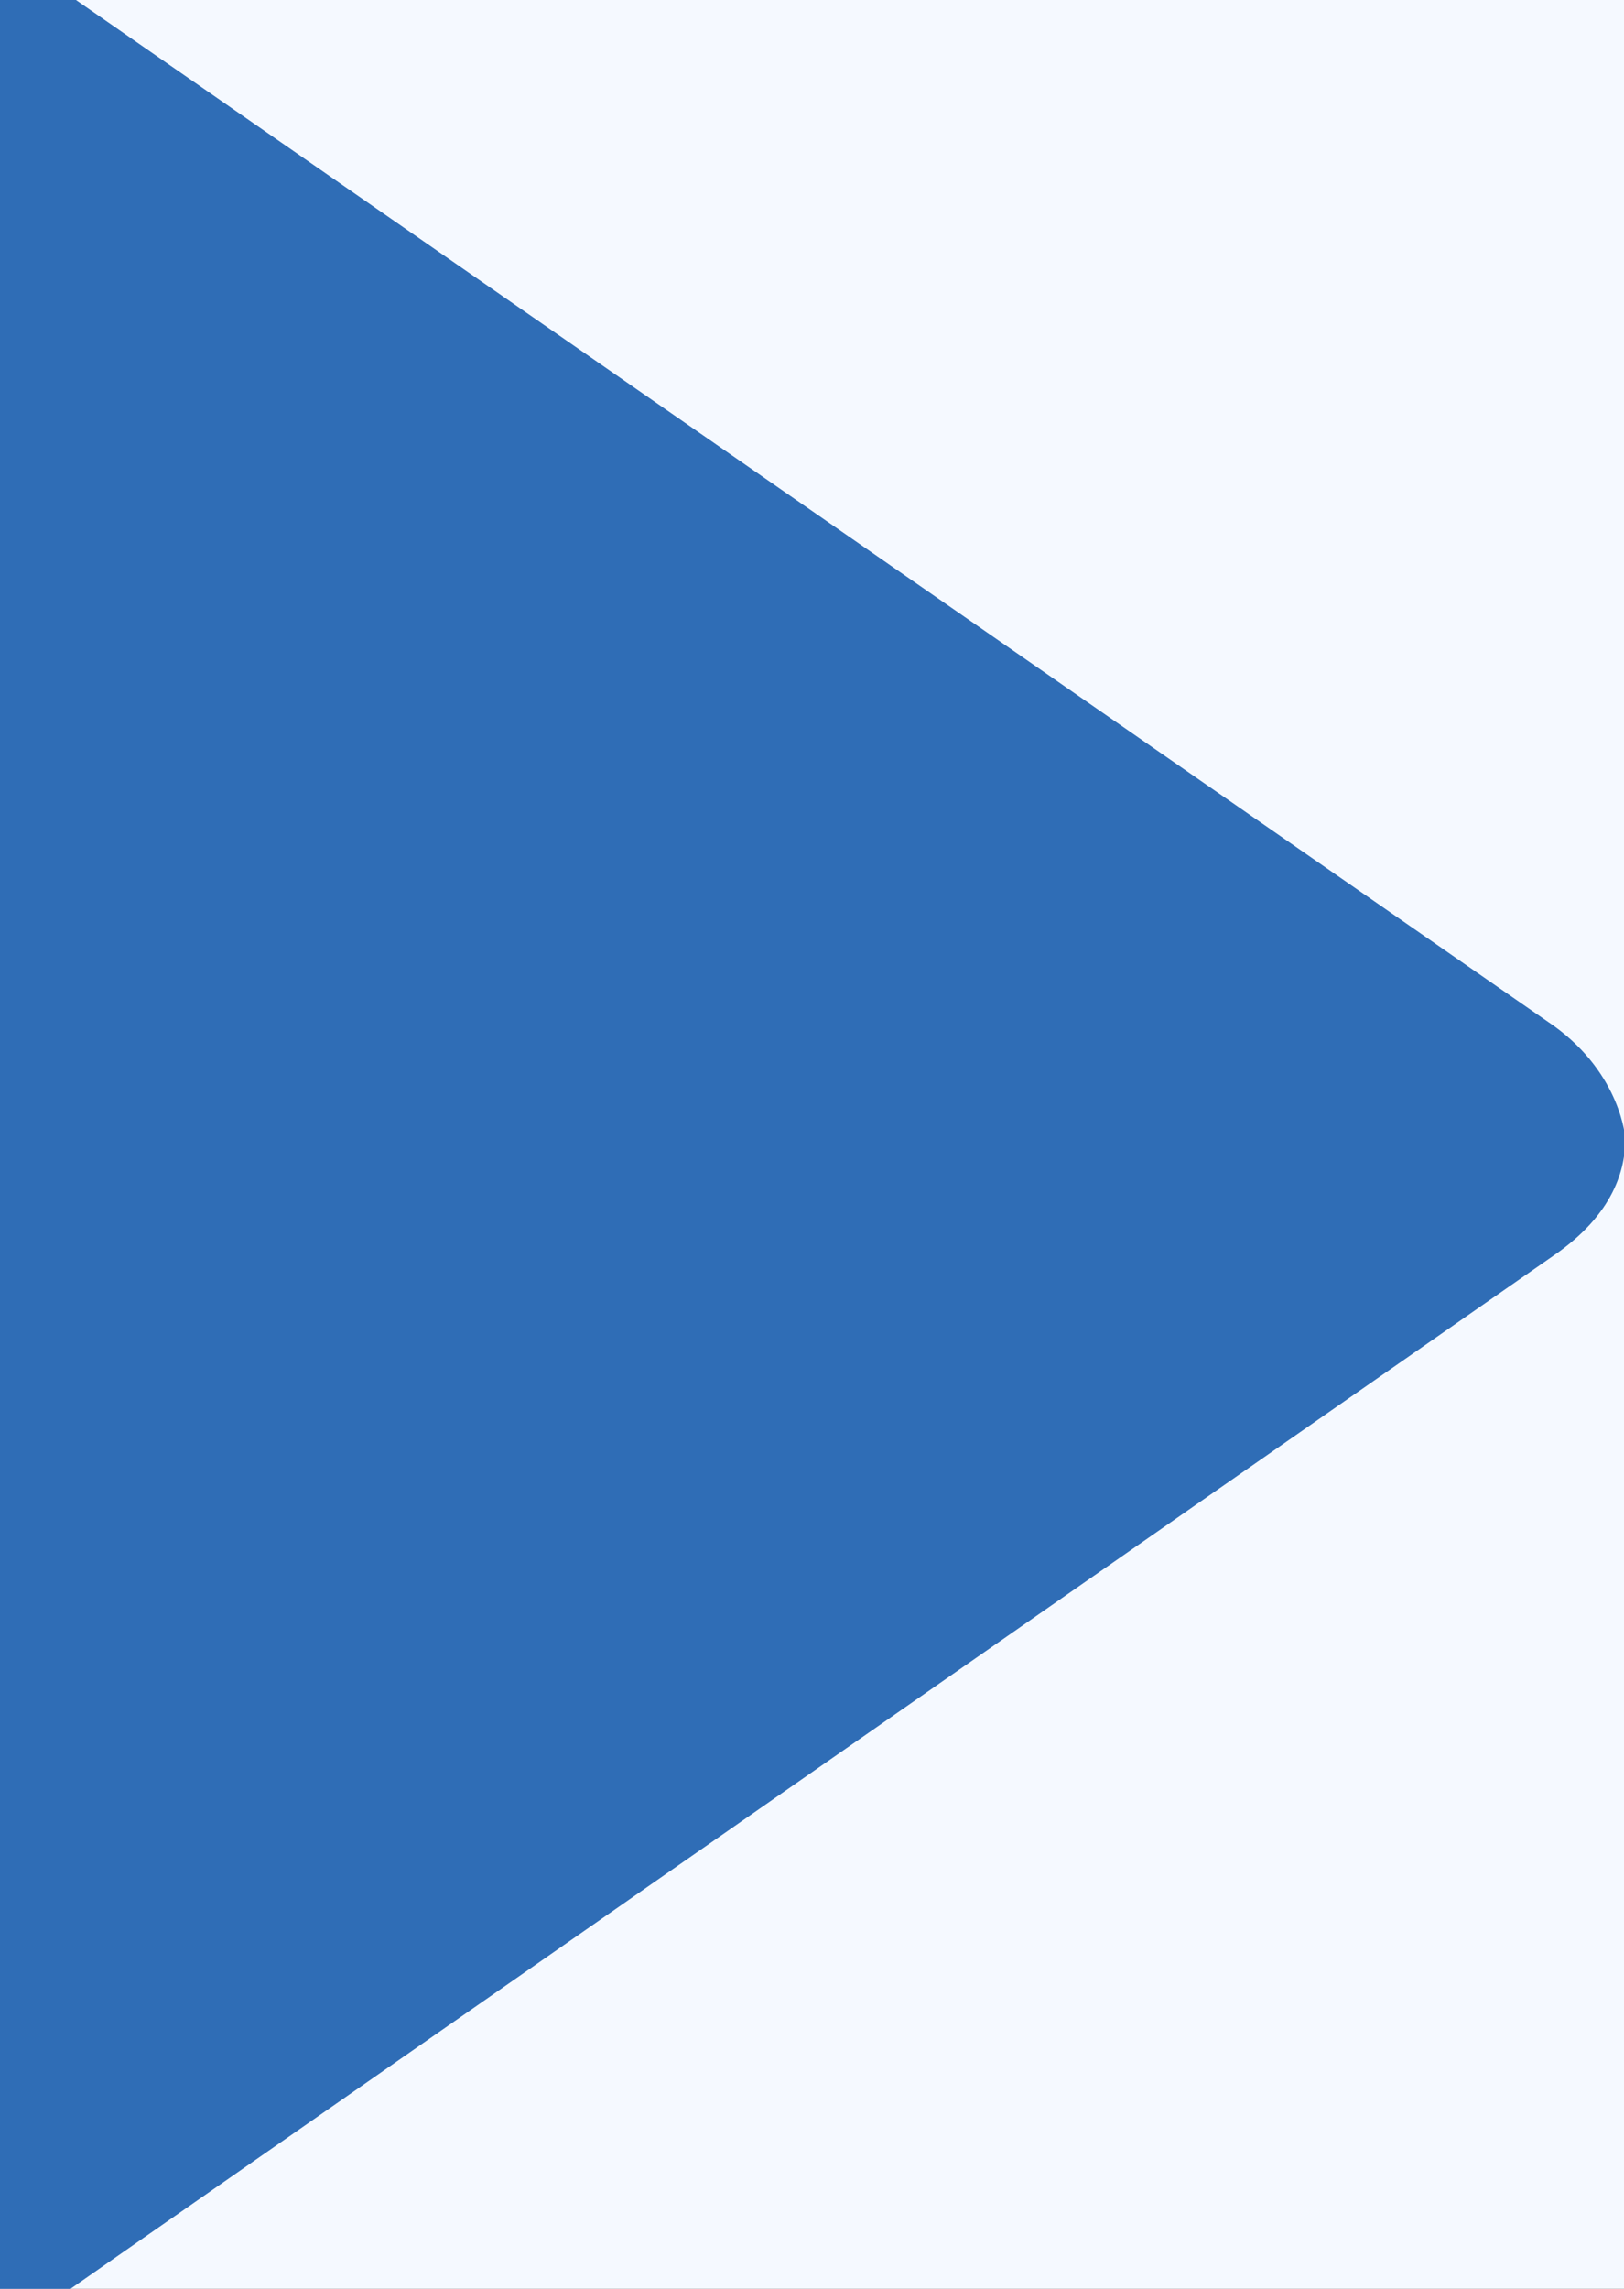 <?xml version="1.0" encoding="UTF-8" standalone="no"?>
<!-- Uploaded to: SVG Repo, www.svgrepo.com, Generator: SVG Repo Mixer Tools -->

<svg
   width="550"
   height="775"
   viewBox="-9 0 44 62"
   version="1.1"
   id="svg1"
   sodipodi:docname="triangle-blue-right.svg"
   inkscape:version="1.3.2 (091e20e, 2023-11-25)"
   xmlns:inkscape="http://www.inkscape.org/namespaces/inkscape"
   xmlns:sodipodi="http://sodipodi.sourceforge.net/DTD/sodipodi-0.dtd"
   xmlns="http://www.w3.org/2000/svg"
   xmlns:svg="http://www.w3.org/2000/svg"
   xmlns:rdf="http://www.w3.org/1999/02/22-rdf-syntax-ns#"
   xmlns:cc="http://creativecommons.org/ns#"
   xmlns:dc="http://purl.org/dc/elements/1.1/"
   xmlns:sketch="http://www.bohemiancoding.com/sketch/ns">
  <rect x="-9" y="0" width="44" height="62" fill="#333333" stroke="none"/>
  <sodipodi:namedview
     id="namedview1"
     pagecolor="#ffffff"
     bordercolor="#000000"
     borderopacity="0.25"
     inkscape:showpageshadow="2"
     inkscape:pageopacity="0.0"
     inkscape:pagecheckerboard="0"
     inkscape:deskcolor="#d1d1d1"
     inkscape:zoom="0.51972348"
     inkscape:cx="148.15571"
     inkscape:cy="420.41587"
     inkscape:window-width="2048"
     inkscape:window-height="1318"
     inkscape:window-x="0"
     inkscape:window-y="25"
     inkscape:window-maximized="0"
     inkscape:current-layer="svg1" />
  <title
     id="title1">Triangle-right</title>
  <desc
     id="desc1">Created with Sketch.</desc>
  <defs
     id="defs1" />
  <rect
     style="fill:#f5f9ff;fill-opacity:1;stroke:#ffffff;stroke-width:0;stroke-dasharray:none;paint-order:stroke markers fill"
     id="rect1"
     width="50.796"
     height="71.269"
     x="-12.694"
     y="-4.618" />
  <g
     id="Page-1"
     stroke="none"
     stroke-width="1"
     fill="none"
     fill-rule="evenodd"
     sketch:type="MSPage"
     style="fill:#2f6db6;fill-opacity:1;stroke-width:0;stroke-dasharray:none"
     transform="matrix(1.019,0,0,1.019,-10.819,-1.659)">
    <path
       d="m 1,61 c 0,1.1 0.8,2 1.9,2 L 43.1,35 C 44.7,33.9 45,32.7 45,31.9 v 0 c 0,0 -0.1,-1.7 -1.9,-3 L 2.9,1 C 1.9,1 1,1.9 1,3 Z"
       id="Triangle-right"
       stroke="#6B6C6E"
       stroke-width="2"
       sketch:type="MSShapeGroup"
       style="fill:#2f6db6;fill-opacity:1;stroke:#ffffff;stroke-width:0;stroke-dasharray:none;stroke-opacity:1" />
  </g>
</svg>
